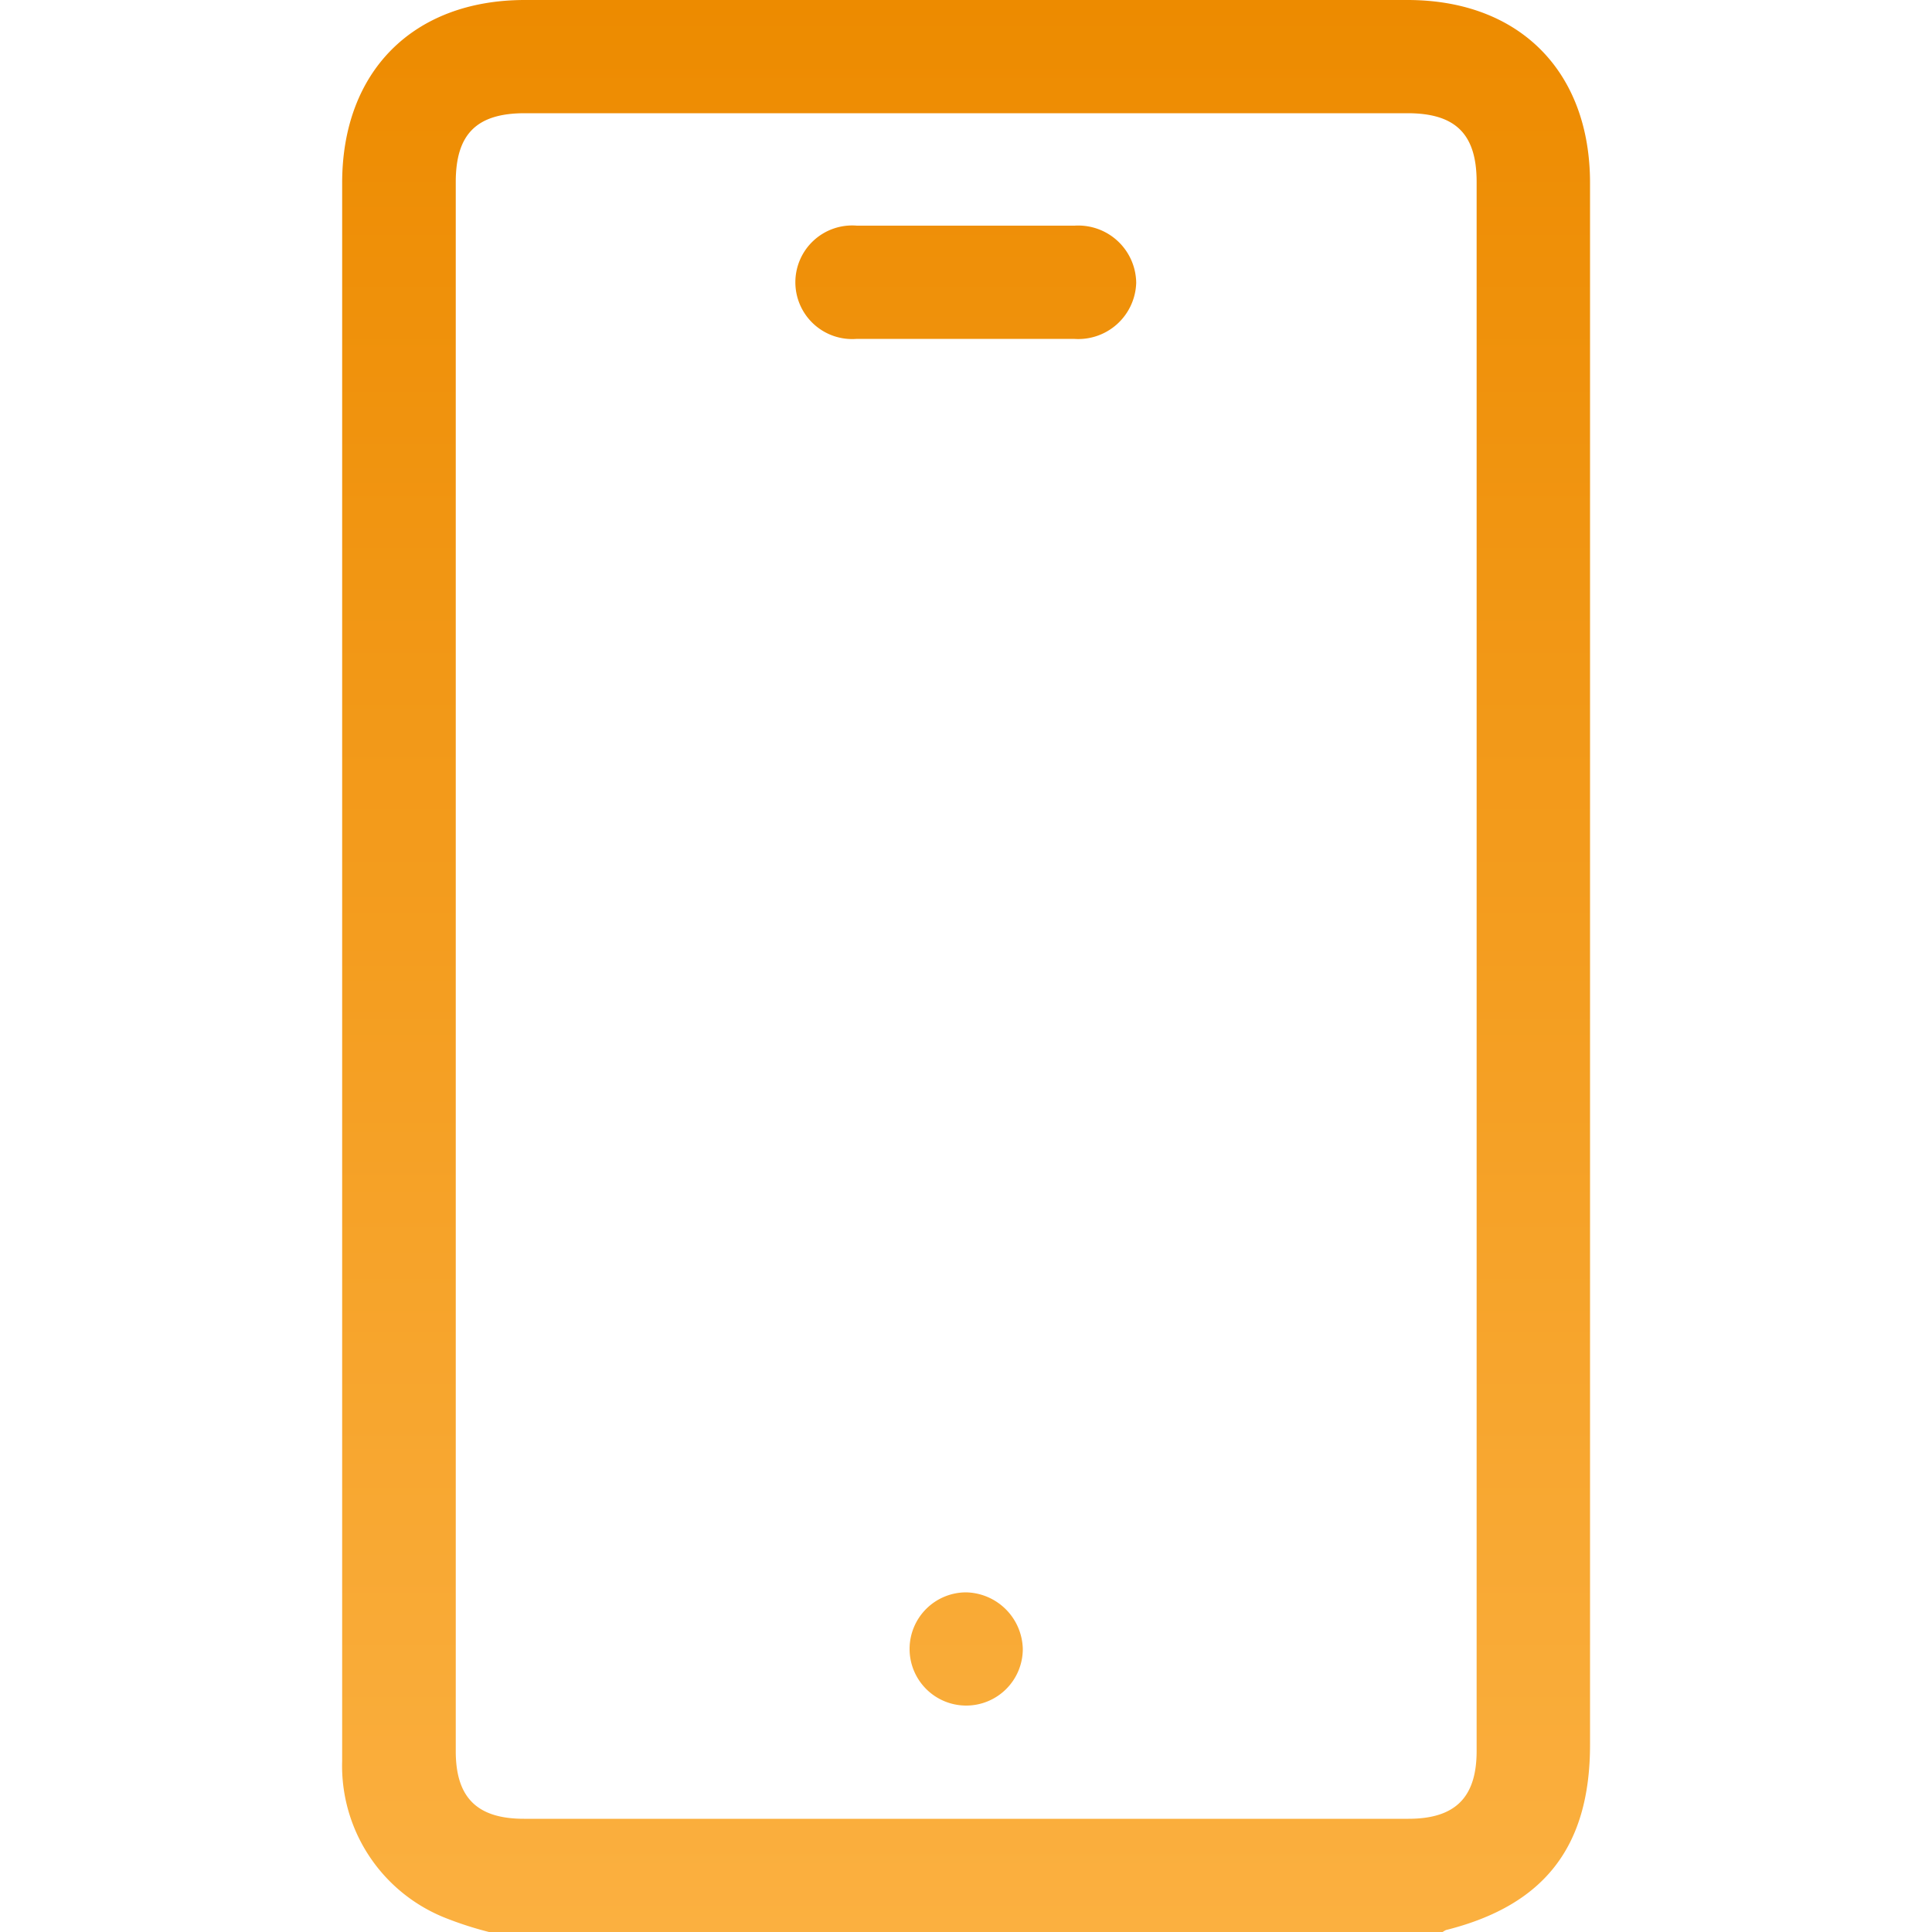 <svg id="design" xmlns="http://www.w3.org/2000/svg" xmlns:xlink="http://www.w3.org/1999/xlink" viewBox="0 0 100 100"><defs><style>.cls-1{fill:url(#linear-gradient);}</style><linearGradient id="linear-gradient" x1="50" y1="100" x2="50" gradientUnits="userSpaceOnUse"><stop offset="0" stop-color="#fbb040"/><stop offset="1" stop-color="#ed8b00"/></linearGradient></defs><path class="cls-1" d="M82.3,9.47C82.3,3.68,78.63,0,72.85,0H27.17c-5.78,0-9.46,3.69-9.46,9.47V72.14c0,6.35,0,12.7,0,19A8.47,8.47,0,0,0,23,99.25a18.32,18.32,0,0,0,2.31.75H74.67a1.51,1.51,0,0,1,.17-.1c5.1-1.28,7.46-4.32,7.46-9.6ZM76.43,90.63c0,2.41-1.11,3.51-3.53,3.51H27.12c-2.43,0-3.53-1.1-3.53-3.5q0-20.36,0-40.71t0-40.51c0-2.48,1.08-3.56,3.57-3.56H72.85c2.49,0,3.58,1.08,3.58,3.55Zm-17.62-76a3,3,0,0,1-3.23,2.91c-1.86,0-3.71,0-5.57,0s-3.77,0-5.66,0a2.94,2.94,0,1,1,0-5.86H55.62A3,3,0,0,1,58.81,14.67ZM52.94,85.35A2.93,2.93,0,1,1,50,82.42,3,3,0,0,1,52.94,85.35Z"/></svg>